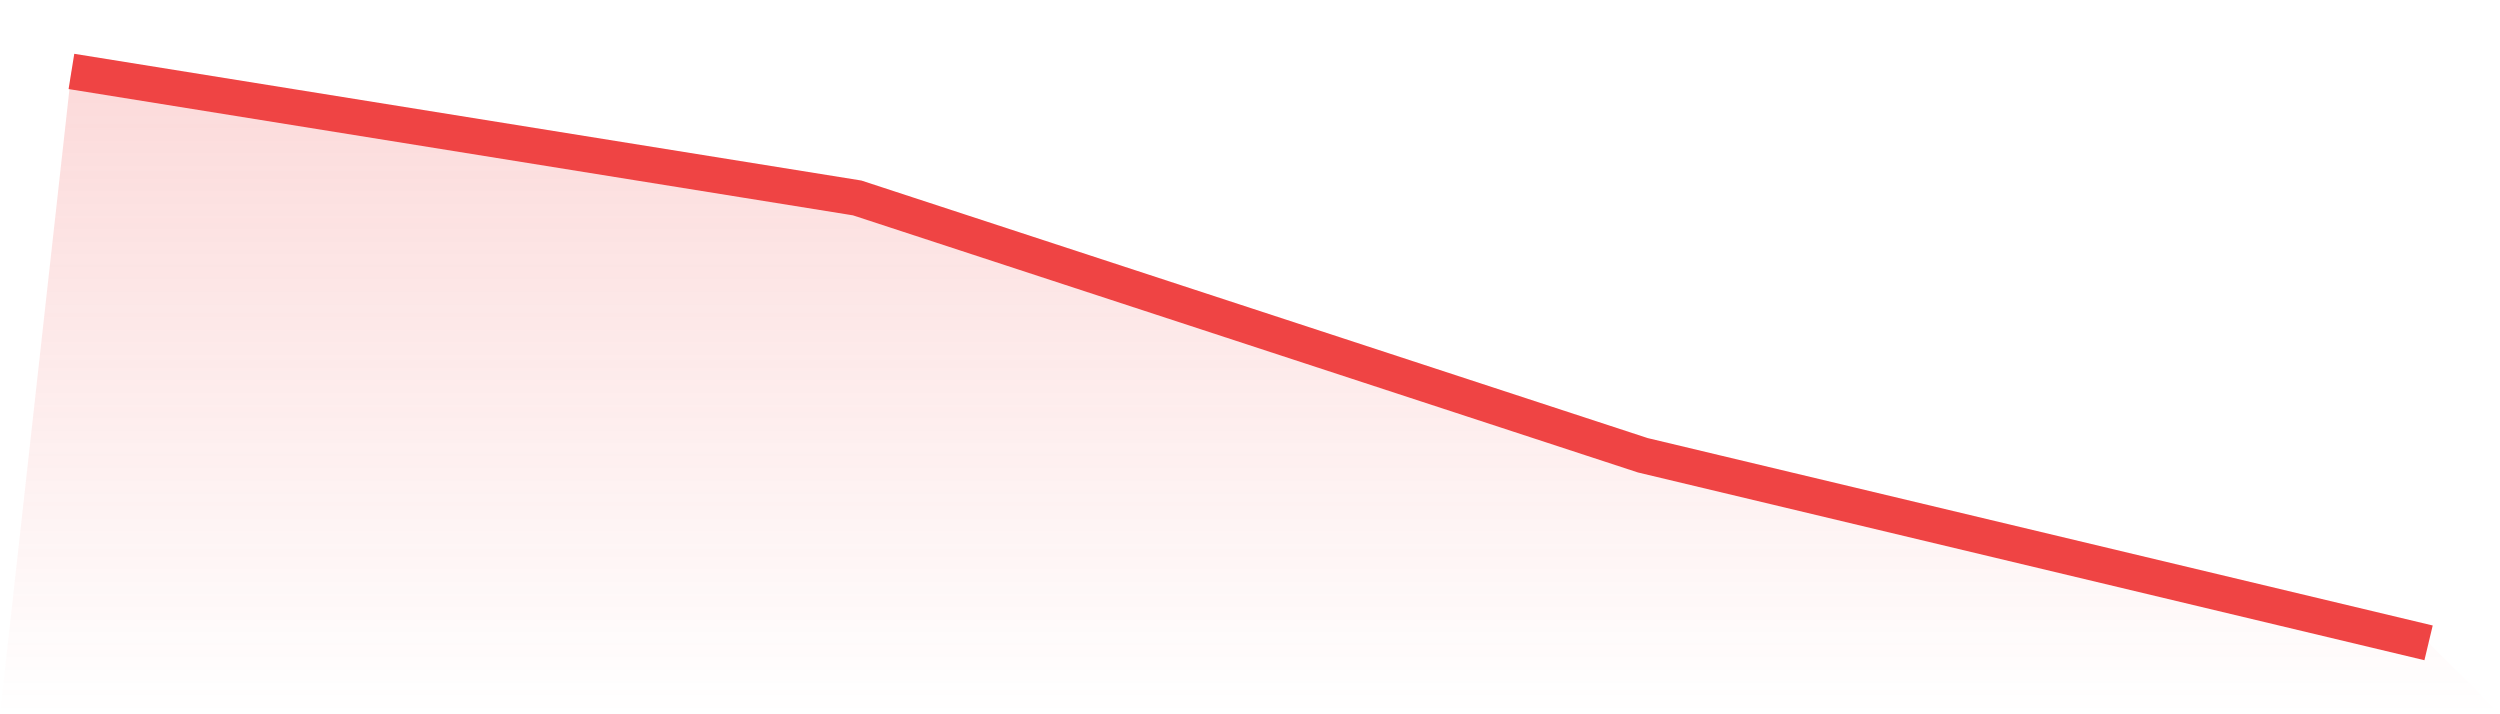 <svg viewBox="0 0 140 40" xmlns="http://www.w3.org/2000/svg">
<defs>
<linearGradient id="gradient" x1="0" x2="0" y1="0" y2="1">
<stop offset="0%" stop-color="#ef4444" stop-opacity="0.2"/>
<stop offset="100%" stop-color="#ef4444" stop-opacity="0"/>
</linearGradient>
</defs>
<path d="M4,4 L4,4 L48,11.084 L92,25.496 L136,36 L140,40 L0,40 z" fill="url(#gradient)"/>
<path d="M4,4 L4,4 L48,11.084 L92,25.496 L136,36" fill="none" stroke="#ef4444" stroke-width="2"/>
</svg>